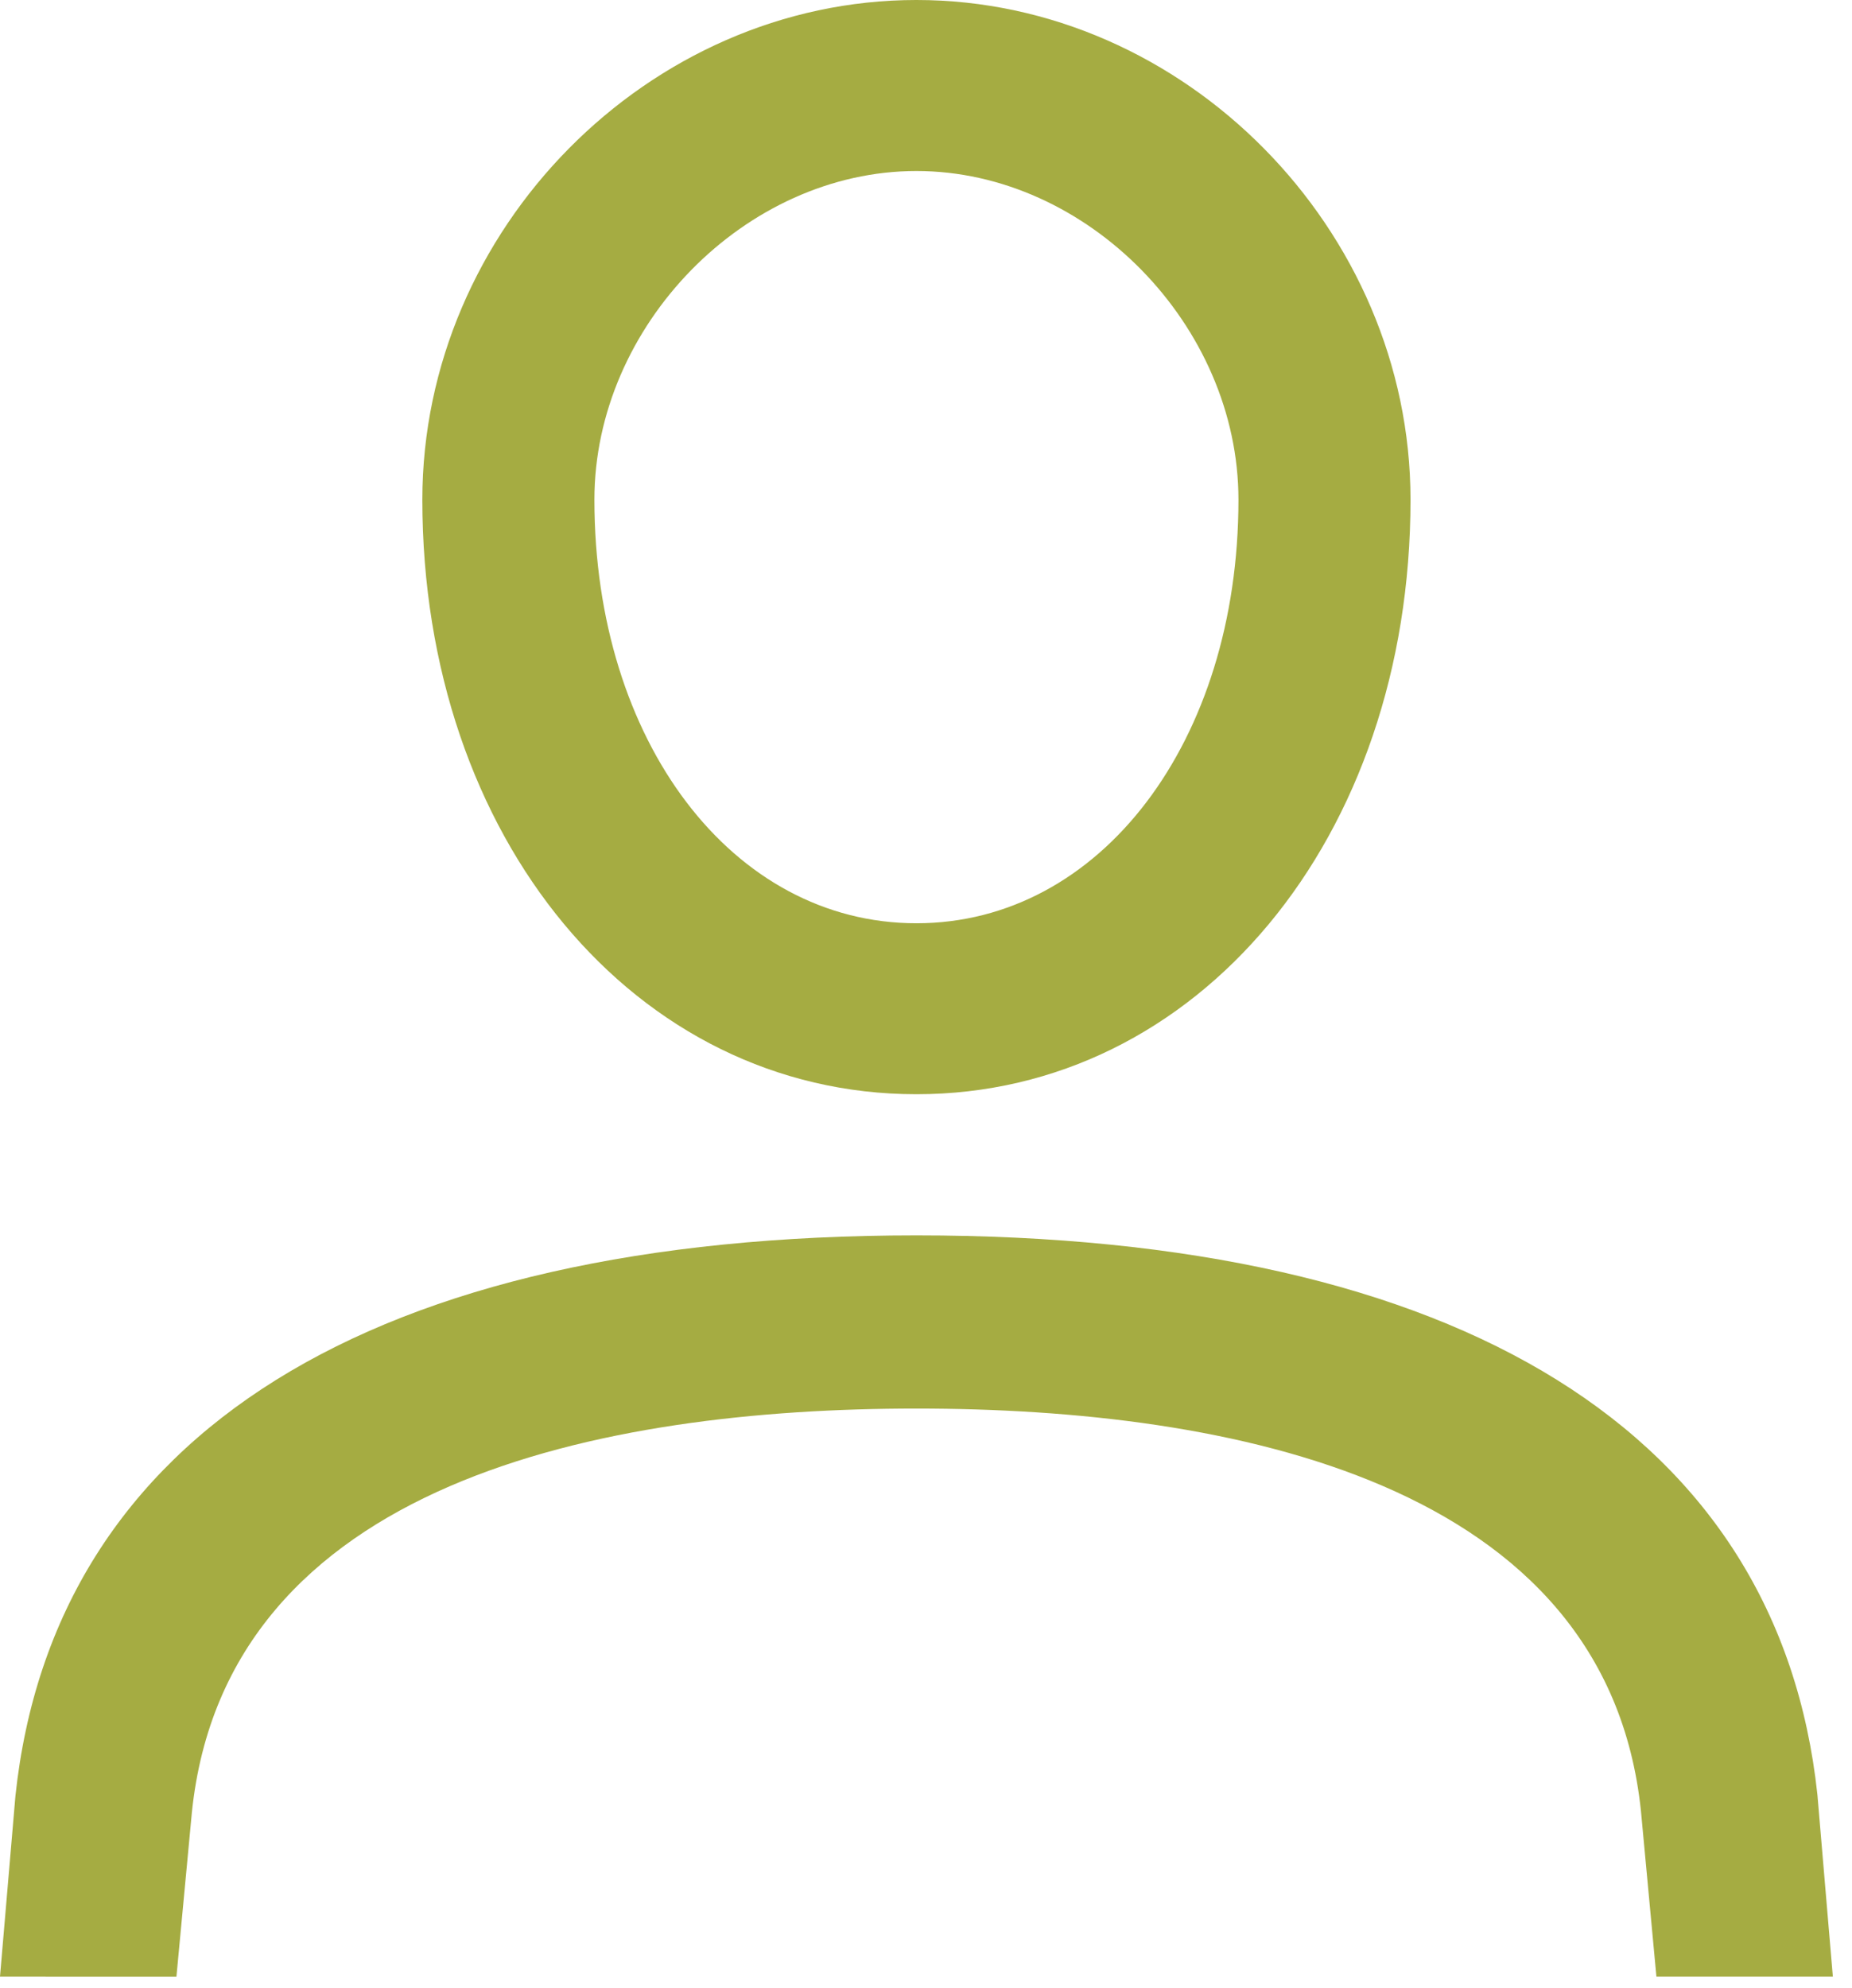 <svg height="44" viewBox="0 0 41 44" width="41" xmlns="http://www.w3.org/2000/svg"><path d="m166.288 2391.219c6.226 0 10.938-5.664 10.938-13.159 0-5.981-5.005-11.06-10.938-11.06s-10.938 5.078-10.938 11.06c0 7.495 4.712 13.159 10.938 13.159zm0-3.784c-4.077 0-7.129-4.028-7.129-9.375 0-3.857 3.345-7.275 7.129-7.275s7.129 3.418 7.129 7.275c0 5.347-3.052 9.375-7.129 9.375zm-16.382 23.315.342-3.638c.757-7.324 9.106-8.936 16.04-8.936s15.283 1.611 16.04 8.911l.342 3.662h3.906l-.342-4.028c-.854-7.983-7.886-12.378-19.946-12.378s-19.092 4.395-19.946 12.402l-.342 4.004zm16.382-19.531c6.226 0 10.938-5.664 10.938-13.159 0-5.981-5.005-11.06-10.938-11.06s-10.938 5.078-10.938 11.06c0 7.495 4.712 13.159 10.938 13.159zm0-3.784c-4.077 0-7.129-4.028-7.129-9.375 0-3.857 3.345-7.275 7.129-7.275s7.129 3.418 7.129 7.275c0 5.347-3.052 9.375-7.129 9.375zm-16.382 23.315.342-3.638c.757-7.324 9.106-8.936 16.04-8.936s15.283 1.611 16.04 8.911l.342 3.662h3.906l-.342-4.028c-.854-7.983-7.886-12.378-19.946-12.378s-19.092 4.395-19.946 12.402l-.342 4.004z" fill="#A5AC42" transform="translate(-146 -2367)"/></svg>